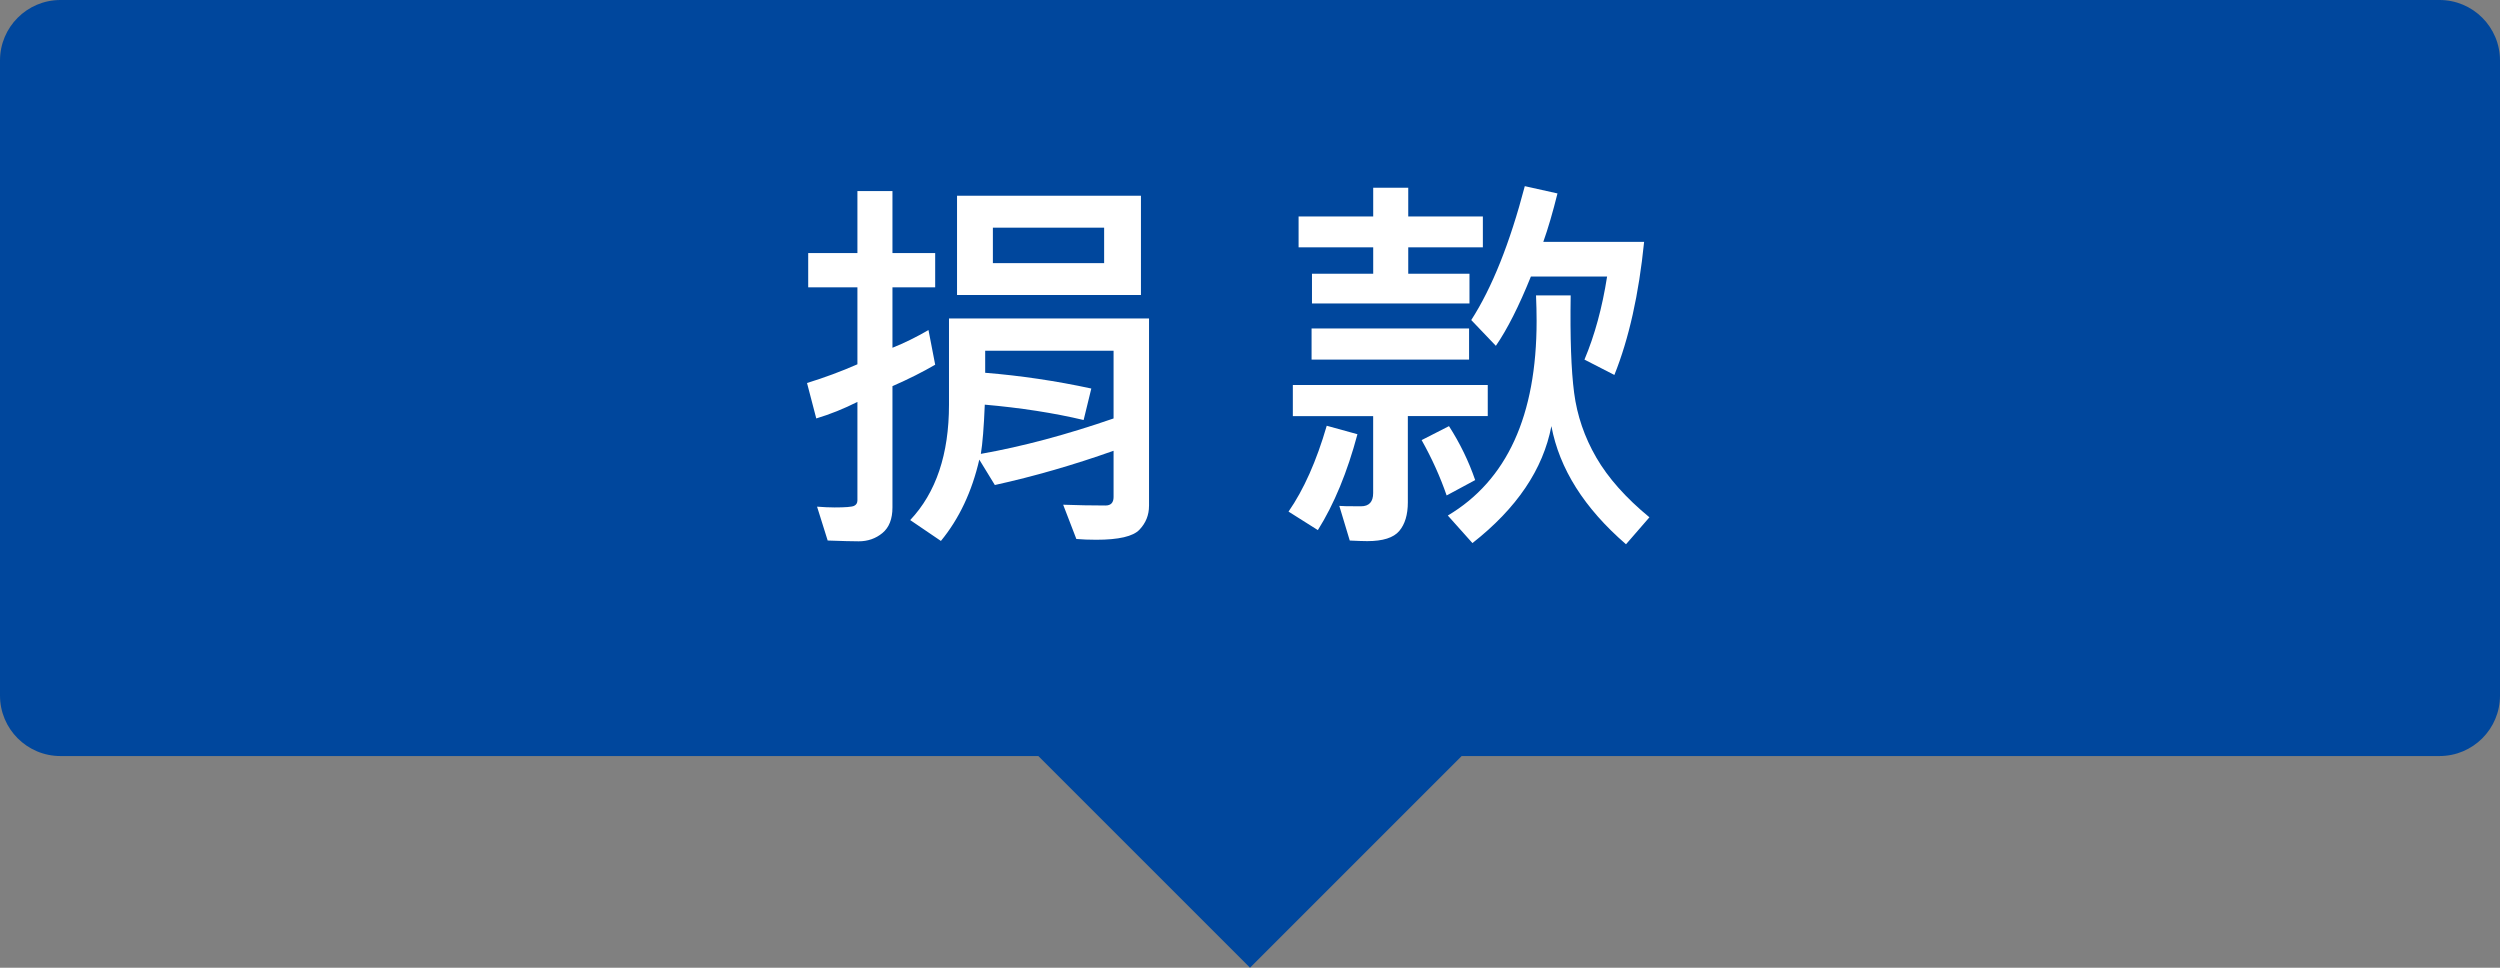 <?xml version="1.0" encoding="utf-8"?>
<!-- Generator: Adobe Illustrator 14.0.0, SVG Export Plug-In . SVG Version: 6.00 Build 43363)  -->
<!DOCTYPE svg PUBLIC "-//W3C//DTD SVG 1.1//EN" "http://www.w3.org/Graphics/SVG/1.1/DTD/svg11.dtd">
<svg version="1.1" id="Layer_2" xmlns="http://www.w3.org/2000/svg" xmlns:xlink="http://www.w3.org/1999/xlink" x="0px" y="0px"
	 width="124px" height="48px" viewBox="0 0 124 48" enable-background="new 0 0 124 48" xml:space="preserve">
<rect x="0" y="0" width="124" height="48" fill="#808080" stroke="none"/>
<path fill="#00479D" d="M121,0H3C1.343,0,0,1.343,0,3v31.5c0,1.657,1.343,3,3,3h48.501L62,47.998L72.499,37.5H121
	c1.657,0,3-1.343,3-3V3C124,1.343,122.657,0,121,0z"/>
<g id="Layer_3_1_">
	<g>
		<path fill="#FFFFFF" d="M46.385,14.251h-2.119v2.998c0.586-0.234,1.182-0.527,1.787-0.879l0.332,1.719
			c-0.612,0.358-1.318,0.713-2.119,1.064v6.016c0,0.572-0.166,0.996-0.498,1.27s-0.726,0.41-1.182,0.41
			c-0.312,0-0.824-0.014-1.533-0.039l-0.527-1.68c0.326,0.025,0.615,0.039,0.869,0.039c0.534,0,0.856-0.026,0.967-0.078
			c0.111-0.053,0.166-0.144,0.166-0.273v-4.883c-0.67,0.338-1.351,0.612-2.041,0.82l-0.459-1.758c0.866-0.267,1.699-0.576,2.5-0.928
			v-3.818h-2.441v-1.699h2.441V9.476h1.738v3.076h2.119V14.251z M56.991,25.092c0,0.455-0.158,0.85-0.475,1.182
			c-0.314,0.332-1.029,0.498-2.143,0.498c-0.371,0-0.701-0.014-0.986-0.039l-0.654-1.699c0.703,0.025,1.402,0.039,2.1,0.039
			c0.266,0,0.4-0.141,0.4-0.42v-2.295c-1.98,0.703-3.942,1.27-5.889,1.699l-0.771-1.26c-0.365,1.588-1,2.933-1.904,4.034
			l-1.523-1.035c1.283-1.361,1.924-3.269,1.924-5.723v-4.277h9.922V25.092z M56.591,14.632h-9.122V9.71h9.122V14.632z
			 M55.233,20.755v-3.359h-6.368v1.094c1.764,0.143,3.518,0.404,5.264,0.781l-0.381,1.562c-1.484-0.352-3.119-0.605-4.903-0.762
			c-0.045,1.12-0.111,1.934-0.195,2.441C50.708,22.148,52.901,21.562,55.233,20.755z M54.765,13.05v-1.758h-5.518v1.758H54.765z"/>
		<path fill="#FFFFFF" d="M67.329,21.537c-0.501,1.881-1.155,3.467-1.963,4.756l-1.455-0.918c0.755-1.088,1.387-2.507,1.895-4.258
			L67.329,21.537z M73.794,20.638h-3.965v4.278c0,0.611-0.142,1.085-0.425,1.42c-0.283,0.336-0.812,0.504-1.587,0.504
			c-0.176,0-0.466-0.01-0.869-0.029l-0.518-1.719c0.078,0.013,0.437,0.02,1.074,0.02c0.403,0,0.605-0.219,0.605-0.655v-3.818h-3.984
			v-1.543h9.668V20.638z M73.55,12.269h-3.701v1.309h3.037v1.475h-7.812v-1.475h3.037v-1.309h-3.701v-1.533h3.701V9.31h1.738v1.426
			h3.701V12.269z M72.866,17.835h-7.812v-1.543h7.812V17.835z M73.169,23.812l-1.416,0.762c-0.319-0.925-0.732-1.84-1.24-2.745
			l1.357-0.693C72.417,21.989,72.85,22.881,73.169,23.812z M81.812,25.658l-1.162,1.338c-2.07-1.791-3.304-3.744-3.701-5.86
			c-0.41,2.142-1.716,4.076-3.916,5.801l-1.221-1.367c2.937-1.745,4.404-4.961,4.404-9.649c0-0.397-0.01-0.82-0.029-1.27h1.719
			c-0.032,2.096,0.024,3.708,0.171,4.834s0.513,2.196,1.099,3.208S80.64,24.694,81.812,25.658z M81.548,11.996
			c-0.261,2.598-0.752,4.798-1.475,6.602l-1.484-0.762c0.508-1.205,0.882-2.578,1.123-4.121h-3.779
			c-0.593,1.471-1.172,2.617-1.738,3.438l-1.221-1.279c1.028-1.595,1.914-3.809,2.656-6.641l1.621,0.361
			c-0.234,0.944-0.469,1.745-0.703,2.402H81.548z"/>
	</g>
</g>
</svg>
